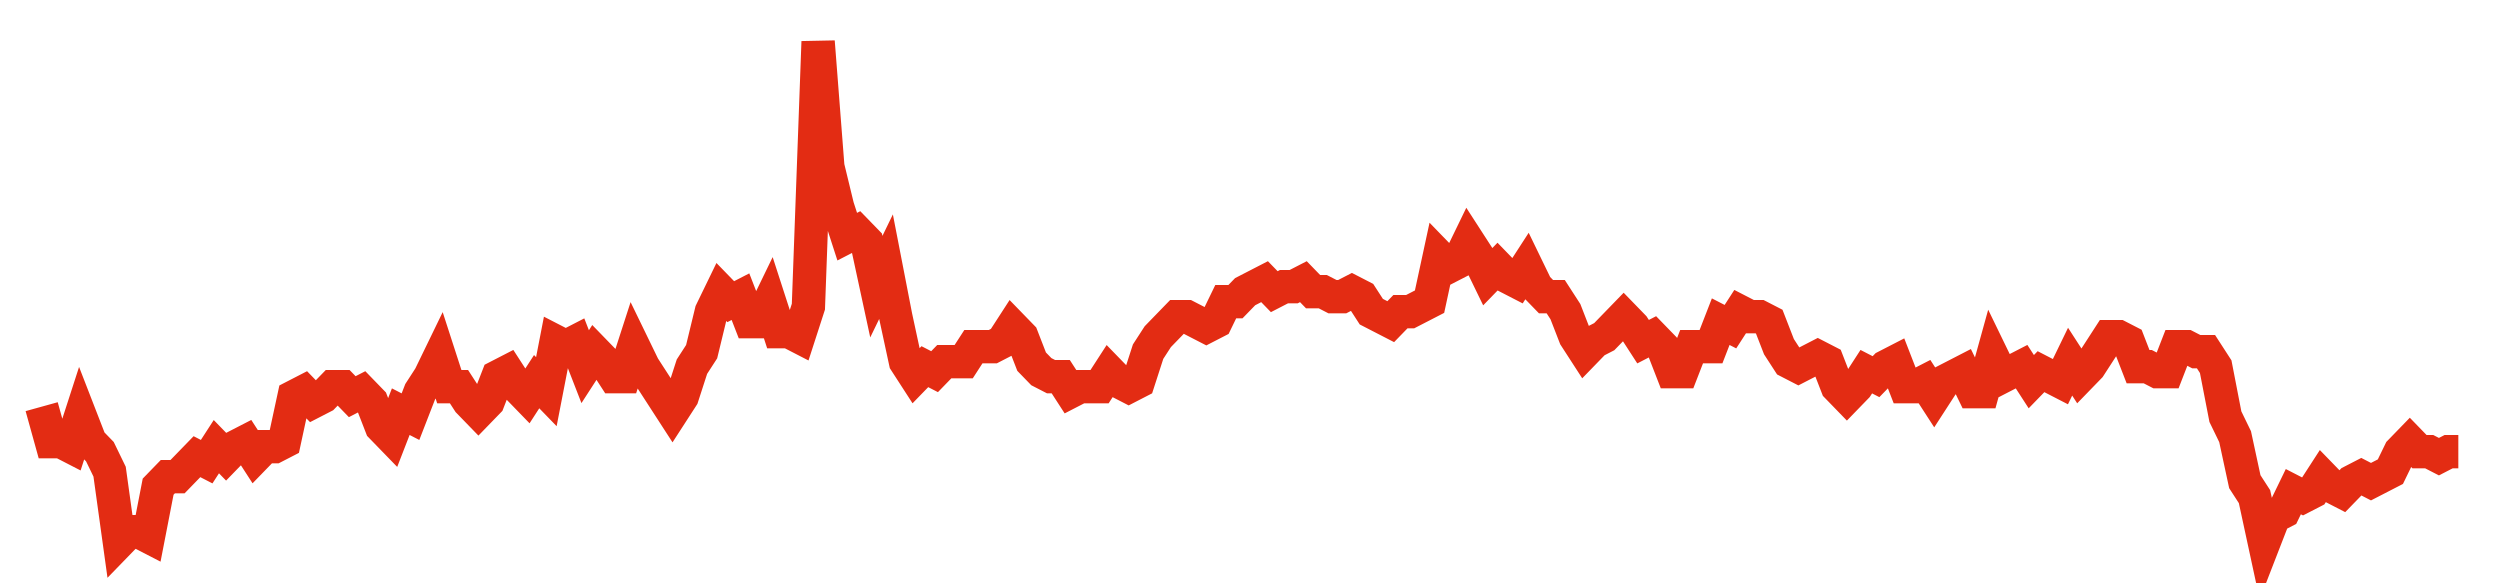 <svg width="300" height="70" viewBox="0 0 300 70" xmlns="http://www.w3.org/2000/svg">
    <path d="M 5,48.8 L 6.165,53 L 7.329,53 L 8.494,53.6 L 9.659,50 L 10.823,53 L 11.988,54.2 L 13.153,56.6 L 14.317,65 L 15.482,63.8 L 16.647,63.8 L 17.811,64.4 L 18.976,58.4 L 20.141,57.2 L 21.305,57.2 L 22.47,56 L 23.635,54.8 L 24.799,55.4 L 25.964,53.6 L 27.129,54.8 L 28.293,53.6 L 29.458,53 L 30.622,54.8 L 31.787,53.6 L 32.952,53.6 L 34.116,53 L 35.281,47.6 L 36.446,47 L 37.61,48.2 L 38.775,47.6 L 39.94,46.4 L 41.104,46.4 L 42.269,47.6 L 43.434,47 L 44.598,48.2 L 45.763,51.2 L 46.928,52.4 L 48.092,49.4 L 49.257,50 L 50.422,47 L 51.586,45.2 L 52.751,42.8 L 53.916,46.4 L 55.08,46.4 L 56.245,48.2 L 57.41,49.4 L 58.574,48.2 L 59.739,45.2 L 60.904,44.6 L 62.068,46.4 L 63.233,47.6 L 64.398,45.8 L 65.562,47 L 66.727,41 L 67.892,41.6 L 69.056,41 L 70.221,44 L 71.386,42.2 L 72.55,43.4 L 73.715,45.2 L 74.88,45.2 L 76.044,41.6 L 77.209,44 L 78.373,45.8 L 79.538,47.6 L 80.703,49.4 L 81.867,47.6 L 83.032,44 L 84.197,42.2 L 85.361,37.4 L 86.526,35 L 87.691,36.2 L 88.855,35.6 L 90.02,38.6 L 91.185,38.6 L 92.349,36.2 L 93.514,39.8 L 94.679,39.8 L 95.843,40.4 L 97.008,36.8 L 98.173,5 L 99.337,20 L 100.502,24.8 L 101.667,28.4 L 102.831,27.8 L 103.996,29 L 105.161,34.4 L 106.325,32 L 107.49,38 L 108.655,43.4 L 109.819,45.2 L 110.984,44 L 112.149,44.6 L 113.313,43.4 L 114.478,43.4 L 115.643,43.4 L 116.807,41.6 L 117.972,41.6 L 119.137,41.6 L 120.301,41 L 121.466,39.2 L 122.631,40.4 L 123.795,43.4 L 124.96,44.6 L 126.124,45.2 L 127.289,45.2 L 128.454,47 L 129.618,46.4 L 130.783,46.4 L 131.948,46.4 L 133.112,44.6 L 134.277,45.8 L 135.442,46.4 L 136.606,45.8 L 137.771,42.2 L 138.936,40.4 L 140.1,39.2 L 141.265,38 L 142.43,38 L 143.594,38.6 L 144.759,39.2 L 145.924,38.6 L 147.088,36.2 L 148.253,36.2 L 149.418,35 L 150.582,34.4 L 151.747,33.8 L 152.912,35 L 154.076,34.4 L 155.241,34.4 L 156.406,33.8 L 157.57,35 L 158.735,35 L 159.9,35.6 L 161.064,35.6 L 162.229,35 L 163.394,35.6 L 164.558,37.4 L 165.723,38 L 166.888,38.6 L 168.052,37.4 L 169.217,37.4 L 170.382,36.8 L 171.546,36.2 L 172.711,30.8 L 173.876,32 L 175.04,31.4 L 176.205,29 L 177.369,30.8 L 178.534,33.2 L 179.699,32 L 180.863,33.2 L 182.028,33.8 L 183.193,32 L 184.357,34.4 L 185.522,35.6 L 186.687,35.6 L 187.851,37.4 L 189.016,40.4 L 190.181,42.2 L 191.345,41 L 192.51,40.4 L 193.675,39.2 L 194.839,38 L 196.004,39.2 L 197.169,41 L 198.333,40.4 L 199.498,41.6 L 200.663,44.6 L 201.827,44.6 L 202.992,41.6 L 204.157,41.6 L 205.321,41.6 L 206.486,38.6 L 207.651,39.2 L 208.815,37.4 L 209.98,38 L 211.145,38 L 212.309,38.6 L 213.474,41.6 L 214.639,43.4 L 215.803,44 L 216.968,43.4 L 218.133,42.8 L 219.297,43.4 L 220.462,46.4 L 221.627,47.6 L 222.791,46.4 L 223.956,44.6 L 225.12,45.2 L 226.285,44 L 227.45,43.4 L 228.614,46.4 L 229.779,46.4 L 230.944,45.8 L 232.108,47.6 L 233.273,45.8 L 234.438,45.2 L 235.602,44.6 L 236.767,47 L 237.932,47 L 239.096,42.8 L 240.261,45.2 L 241.426,44.6 L 242.59,44 L 243.755,45.8 L 244.92,44.6 L 246.084,45.2 L 247.249,45.8 L 248.414,43.4 L 249.578,45.2 L 250.743,44 L 251.908,42.2 L 253.072,40.4 L 254.237,40.4 L 255.402,41 L 256.566,44 L 257.731,44 L 258.896,44.6 L 260.06,44.6 L 261.225,41.6 L 262.39,41.6 L 263.554,42.2 L 264.719,42.2 L 265.884,44 L 267.048,50 L 268.213,52.4 L 269.378,57.8 L 270.542,59.6 L 271.707,65 L 272.871,62 L 274.036,61.4 L 275.201,59 L 276.365,59.6 L 277.53,59 L 278.695,57.2 L 279.859,58.4 L 281.024,59 L 282.189,57.8 L 283.353,57.2 L 284.518,57.8 L 285.683,57.2 L 286.847,56.6 L 288.012,54.2 L 289.177,53 L 290.341,54.2 L 291.506,54.2 L 292.671,54.8 L 293.835,54.2 L 295,54.2" fill="none" stroke="#E32C13" stroke-width="4"/>
</svg>